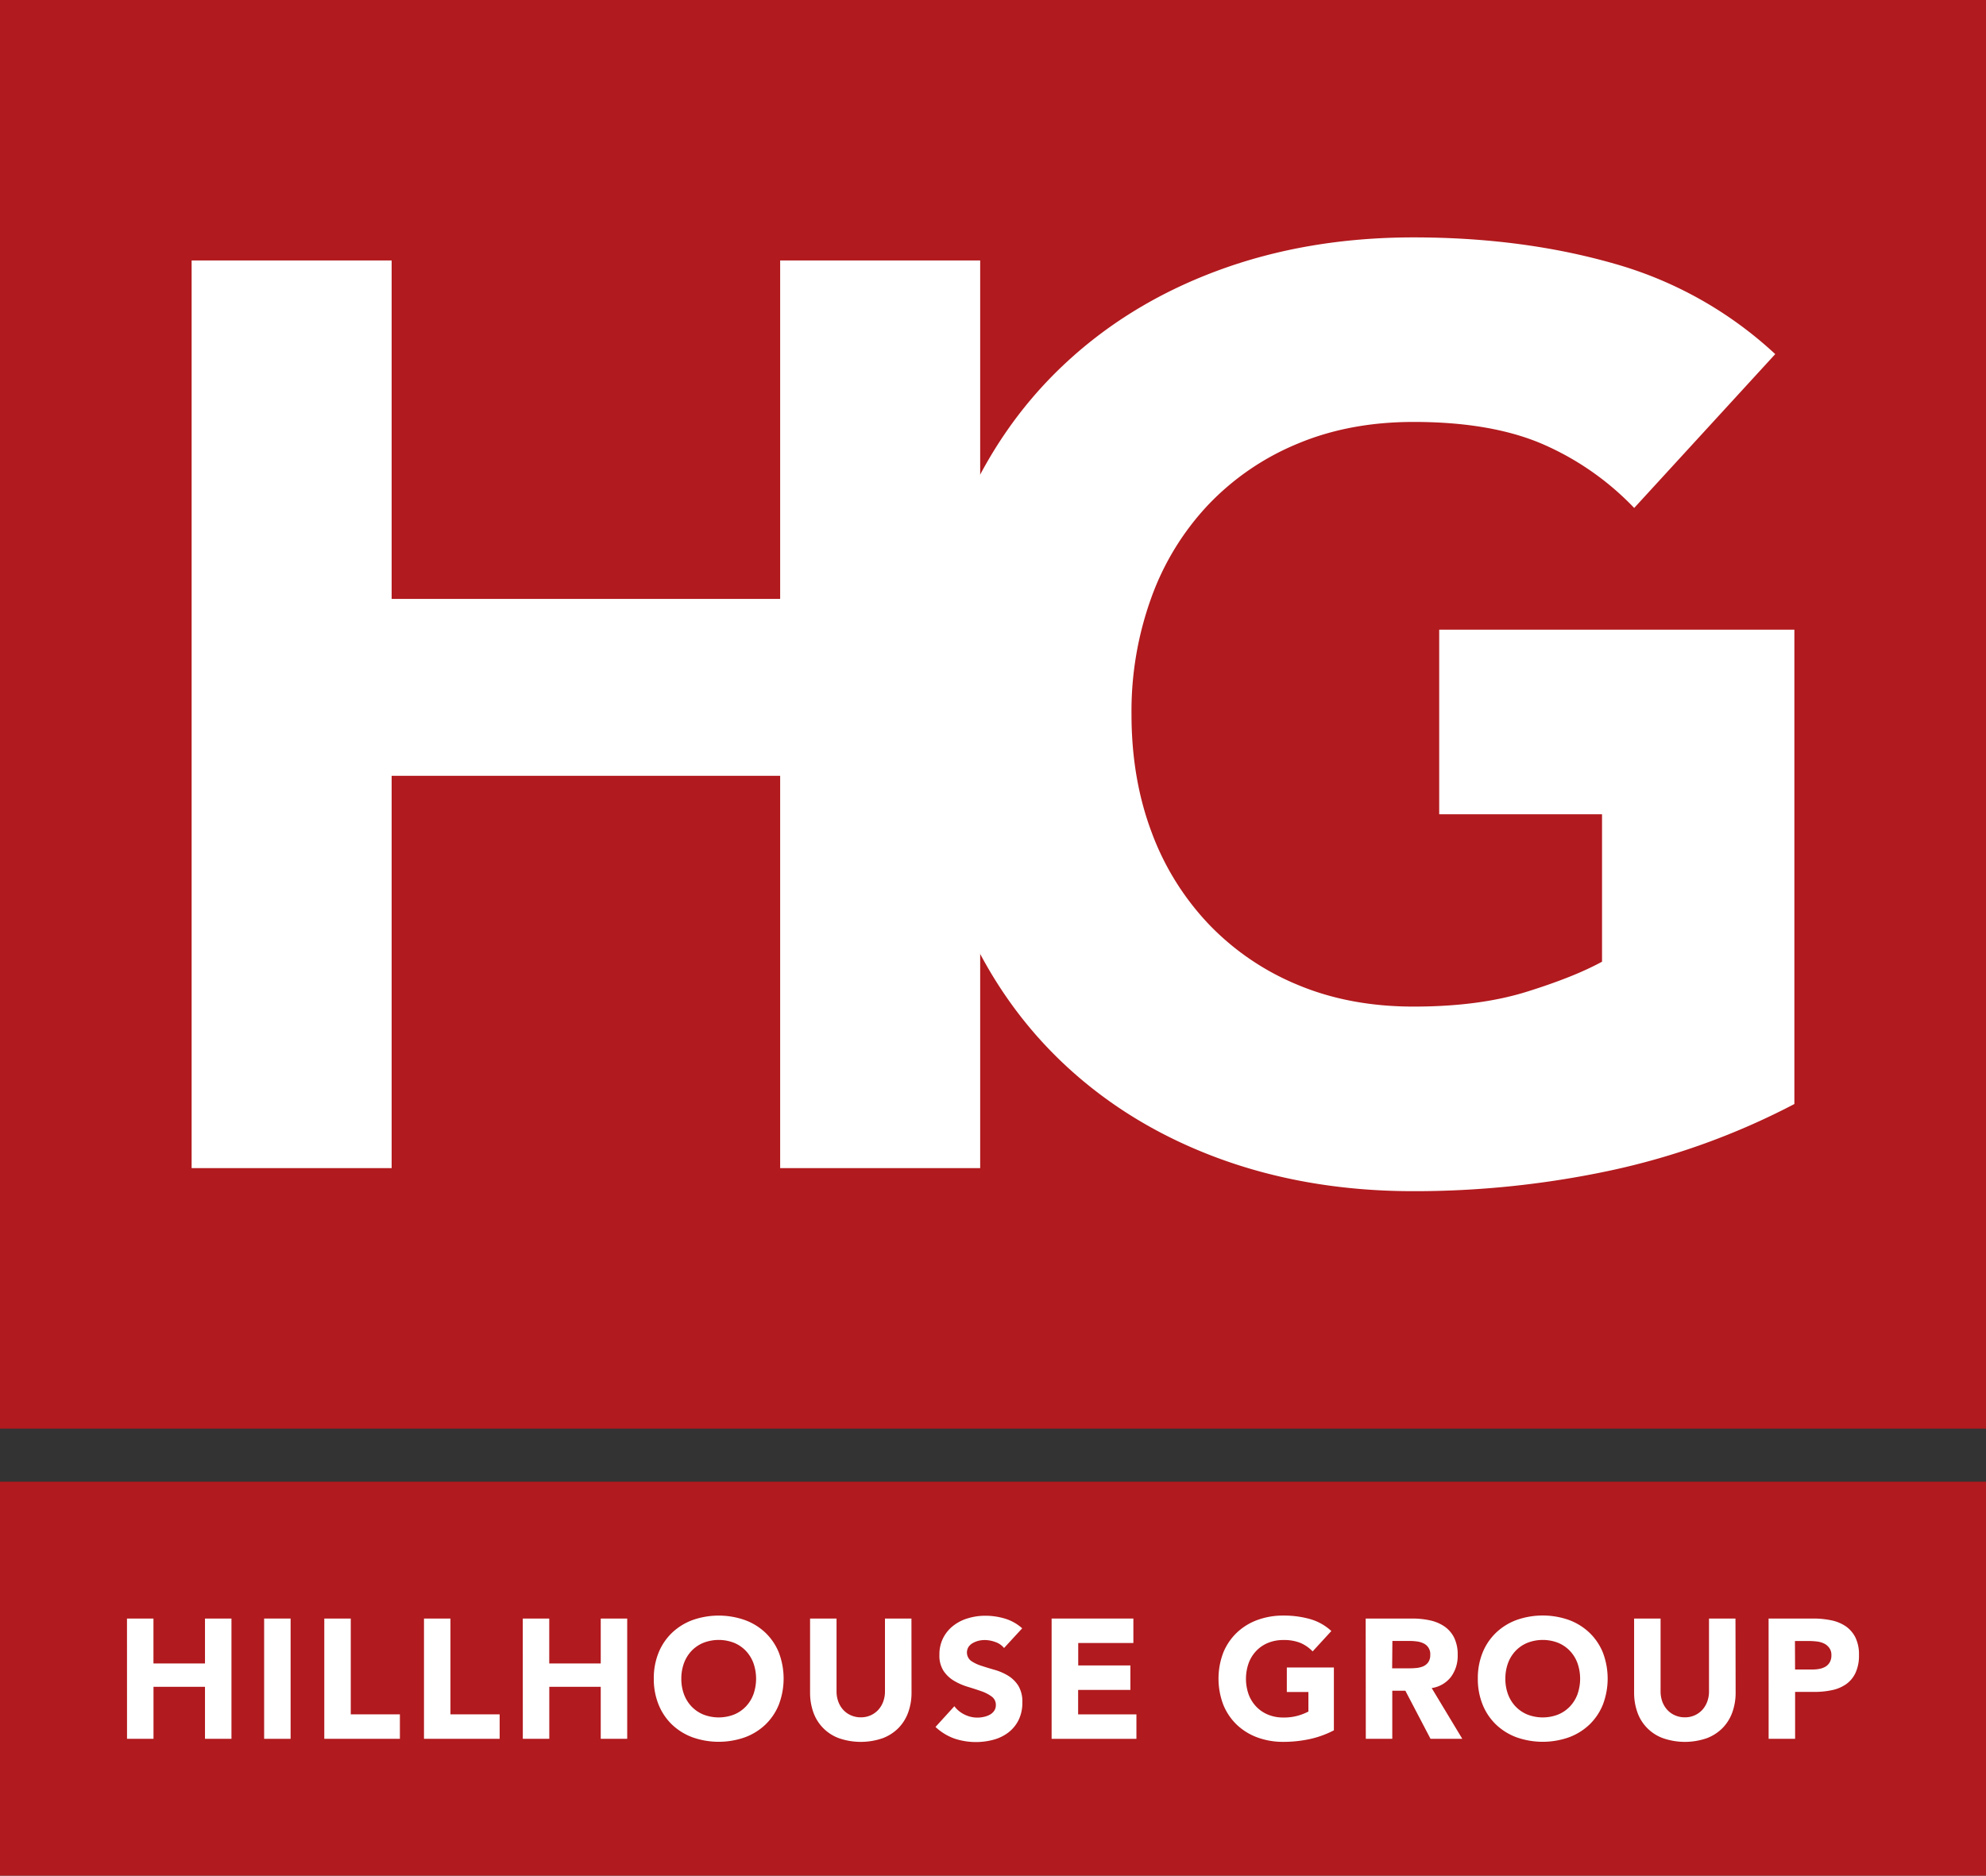 <svg id="Layer_1" data-name="Layer 1" xmlns="http://www.w3.org/2000/svg" viewBox="0 0 900.24 850.39"><rect x="0" y="0" width="900.24" height="850.39" fill="#333333" stroke="none"/><defs><style>.cls-1{fill:#b11a1e;}.cls-2{fill:#fff;}</style></defs><title>2019 Main HG Logo</title><rect class="cls-1" width="900.24" height="647.7"/><path class="cls-2" d="M86.67,117.91h90.67V271.36H353.45V117.91h90.67V529.42H353.45V351.57H177.34V529.42H86.67Z" transform="translate(0.19 0.18)"/><path class="cls-2" d="M813.19,500.36a327.93,327.93,0,0,1-83.7,30.22,425,425,0,0,1-88.92,9.3q-48.26,0-88.93-15.11t-70.33-43.3q-29.64-28.19-46.21-68.3t-16.56-89.5q0-49.4,16.56-89.51t46.21-68.3q29.64-28.19,70.33-43.3t88.93-15.11q49.39,0,91,11.92a178.08,178.08,0,0,1,72.94,41l-63.93,69.75A127.59,127.59,0,0,0,698.69,201q-23.25-9.89-58.12-9.88-29.07,0-52.6,9.88a118,118,0,0,0-40.4,27.61,121.09,121.09,0,0,0-25.86,42.14,151.29,151.29,0,0,0-9,52.89q0,29.07,9,53.18a121.7,121.7,0,0,0,25.86,41.85A118,118,0,0,0,588,446.31q23.53,9.88,52.6,9.88,29.64,0,51.14-6.69T726,435.84V369H652.19V285.31h161Z" transform="translate(0.19 0.18)"/><rect class="cls-1" y="671.78" width="900.24" height="178.61"/><path class="cls-2" d="M57.37,733.64h12V754H92.73V733.64h12v54.53h-12V764.6H69.39v23.57h-12Z" transform="translate(0.19 0.18)"/><path class="cls-2" d="M119.54,733.64h12v54.53h-12Z" transform="translate(0.19 0.18)"/><path class="cls-2" d="M146.81,733.64h12v43.44h22.27v11.09H146.81Z" transform="translate(0.19 0.18)"/><path class="cls-2" d="M192,733.64h12v43.44H226.3v11.09H192Z" transform="translate(0.19 0.18)"/><path class="cls-2" d="M236.78,733.64h12V754h23.34V733.64h12v54.53h-12V764.6H248.8v23.57h-12Z" transform="translate(0.19 0.18)"/><path class="cls-2" d="M296.17,760.9a30.68,30.68,0,0,1,2.2-11.86,26,26,0,0,1,6.12-9,27.11,27.11,0,0,1,9.32-5.74,35.72,35.72,0,0,1,23.57,0A26.93,26.93,0,0,1,346.7,740a26,26,0,0,1,6.13,9,33.24,33.24,0,0,1,0,23.73,26,26,0,0,1-6.13,9.05,26.93,26.93,0,0,1-9.32,5.74,35.72,35.72,0,0,1-23.57,0,27.11,27.11,0,0,1-9.32-5.74,26,26,0,0,1-6.12-9.05A30.73,30.73,0,0,1,296.17,760.9Zm12.48,0a20.13,20.13,0,0,0,1.19,7.05,16.26,16.26,0,0,0,3.43,5.55,15.59,15.59,0,0,0,5.36,3.66,19.2,19.2,0,0,0,13.94,0,15.55,15.55,0,0,0,5.35-3.66,16.26,16.26,0,0,0,3.43-5.55,21.36,21.36,0,0,0,0-14.06,16.2,16.2,0,0,0-3.43-5.58,15.55,15.55,0,0,0-5.35-3.66,19.2,19.2,0,0,0-13.94,0,15.59,15.59,0,0,0-5.36,3.66,16.2,16.2,0,0,0-3.43,5.58A20.27,20.27,0,0,0,308.65,760.9Z" transform="translate(0.19 0.18)"/><path class="cls-2" d="M413,767.14a26.2,26.2,0,0,1-1.47,8.94,19.61,19.61,0,0,1-4.35,7.09,19.88,19.88,0,0,1-7.2,4.7,30.28,30.28,0,0,1-19.95,0,19.34,19.34,0,0,1-11.56-11.79,26.44,26.44,0,0,1-1.46-8.94v-33.5h12v33a13.26,13.26,0,0,0,.81,4.7,11.07,11.07,0,0,0,2.27,3.74,10.27,10.27,0,0,0,3.5,2.46,11,11,0,0,0,4.43.89,10.73,10.73,0,0,0,4.39-.89,10.45,10.45,0,0,0,3.47-2.46,11.23,11.23,0,0,0,2.27-3.74,13.26,13.26,0,0,0,.81-4.7v-33h12Z" transform="translate(0.19 0.18)"/><path class="cls-2" d="M454.94,747a8.59,8.59,0,0,0-4-2.73,14.26,14.26,0,0,0-4.74-.89,12.23,12.23,0,0,0-2.7.31,10.74,10.74,0,0,0-2.61,1,5.67,5.67,0,0,0-2,1.74,4.79,4.79,0,0,0,1.08,6.39,17.43,17.43,0,0,0,4.66,2.23c1.88.62,3.89,1.24,6.05,1.85a25.12,25.12,0,0,1,6.05,2.62,14.45,14.45,0,0,1,4.66,4.55,13.86,13.86,0,0,1,1.84,7.62,17.56,17.56,0,0,1-1.69,7.94,16.15,16.15,0,0,1-4.58,5.62,19.51,19.51,0,0,1-6.71,3.31,30.69,30.69,0,0,1-17.91-.54,24.6,24.6,0,0,1-8.47-5.23l8.55-9.4a12.53,12.53,0,0,0,4.66,3.81,13,13,0,0,0,8.78,1,9.79,9.79,0,0,0,2.7-1,5.77,5.77,0,0,0,1.93-1.77,4.49,4.49,0,0,0,.73-2.54,4.6,4.6,0,0,0-1.89-3.89,17.51,17.51,0,0,0-4.74-2.43c-1.9-.67-3.95-1.33-6.16-2a27.73,27.73,0,0,1-6.16-2.7,14.87,14.87,0,0,1-4.74-4.47,12.72,12.72,0,0,1-1.89-7.31,16.36,16.36,0,0,1,1.74-7.71,16.56,16.56,0,0,1,4.62-5.54,19.88,19.88,0,0,1,6.66-3.35,27.11,27.11,0,0,1,7.78-1.12,30.75,30.75,0,0,1,8.94,1.31,20.53,20.53,0,0,1,7.78,4.39Z" transform="translate(0.19 0.18)"/><path class="cls-2" d="M476.5,733.64h37.06v11.09h-25V754.9h23.65V766H488.52v11.09h26.42v11.09H476.5Z" transform="translate(0.19 0.18)"/><path class="cls-2" d="M604.45,784.32a43.36,43.36,0,0,1-11.09,4,56.44,56.44,0,0,1-11.79,1.23,33.68,33.68,0,0,1-11.78-2,27,27,0,0,1-9.32-5.74,26.13,26.13,0,0,1-6.13-9.05,33.24,33.24,0,0,1,0-23.73,26.13,26.13,0,0,1,6.13-9,27,27,0,0,1,9.32-5.74,33.68,33.68,0,0,1,11.78-2,43.72,43.72,0,0,1,12.06,1.58,23.61,23.61,0,0,1,9.67,5.43l-8.48,9.24a16.89,16.89,0,0,0-5.54-3.85,19.85,19.85,0,0,0-7.71-1.31,17.92,17.92,0,0,0-7,1.31,15.55,15.55,0,0,0-5.35,3.66,16.2,16.2,0,0,0-3.43,5.58,21.36,21.36,0,0,0,0,14.06,16.26,16.26,0,0,0,3.43,5.55,15.55,15.55,0,0,0,5.35,3.66,17.92,17.92,0,0,0,7,1.31,23,23,0,0,0,6.78-.89,25.34,25.34,0,0,0,4.55-1.81v-8.86h-9.78V755.82h21.33Z" transform="translate(0.19 0.18)"/><path class="cls-2" d="M618.86,733.64H640a37.19,37.19,0,0,1,7.9.8,18.78,18.78,0,0,1,6.55,2.7,13.54,13.54,0,0,1,4.47,5.08,17.31,17.31,0,0,1,1.65,8,16,16,0,0,1-3,9.82,13.5,13.5,0,0,1-8.78,5.12l13.86,23h-14.4l-11.4-21.8h-5.93v21.8h-12Zm12,22.57H638c1.08,0,2.22,0,3.43-.12a10.9,10.9,0,0,0,3.27-.69,5.69,5.69,0,0,0,2.43-1.81,5.53,5.53,0,0,0,1-3.47,5.29,5.29,0,0,0-3-5.2,9.64,9.64,0,0,0-3-.89,25.13,25.13,0,0,0-3.31-.23h-7.85Z" transform="translate(0.19 0.18)"/><path class="cls-2" d="M669.7,760.9A30.68,30.68,0,0,1,671.9,749a26,26,0,0,1,6.12-9,27.11,27.11,0,0,1,9.32-5.74,35.72,35.72,0,0,1,23.57,0,27,27,0,0,1,9.32,5.74,26.13,26.13,0,0,1,6.13,9,33.24,33.24,0,0,1,0,23.73,26.13,26.13,0,0,1-6.13,9.05,27,27,0,0,1-9.32,5.74,35.72,35.72,0,0,1-23.57,0,27.11,27.11,0,0,1-9.32-5.74,26,26,0,0,1-6.12-9.05A30.73,30.73,0,0,1,669.7,760.9Zm12.48,0a20.13,20.13,0,0,0,1.19,7.05,16.26,16.26,0,0,0,3.43,5.55,15.59,15.59,0,0,0,5.36,3.66,19.2,19.2,0,0,0,13.94,0,15.55,15.55,0,0,0,5.35-3.66,16.26,16.26,0,0,0,3.43-5.55,21.36,21.36,0,0,0,0-14.06,16.2,16.2,0,0,0-3.43-5.58,15.55,15.55,0,0,0-5.35-3.66,19.2,19.2,0,0,0-13.94,0,15.59,15.59,0,0,0-5.36,3.66,16.2,16.2,0,0,0-3.43,5.58A20.27,20.27,0,0,0,682.18,760.9Z" transform="translate(0.19 0.18)"/><path class="cls-2" d="M786.56,767.14a26.2,26.2,0,0,1-1.47,8.94,19.61,19.61,0,0,1-4.35,7.09,20,20,0,0,1-7.2,4.7,30.28,30.28,0,0,1-19.95,0A19.27,19.27,0,0,1,742,776.08a26.44,26.44,0,0,1-1.46-8.94v-33.5h12v33a13.48,13.48,0,0,0,.8,4.7,11.26,11.26,0,0,0,2.28,3.74,10.27,10.27,0,0,0,3.5,2.46,11,11,0,0,0,4.43.89,10.73,10.73,0,0,0,4.39-.89,10.45,10.45,0,0,0,3.47-2.46,11.4,11.4,0,0,0,2.27-3.74,13.26,13.26,0,0,0,.81-4.7v-33h12Z" transform="translate(0.19 0.18)"/><path class="cls-2" d="M801.5,733.64h20.26a39.45,39.45,0,0,1,8,.77,18.33,18.33,0,0,1,6.59,2.65,13.57,13.57,0,0,1,4.47,5.09,17.45,17.45,0,0,1,1.65,8.05,18.55,18.55,0,0,1-1.54,8,13.08,13.08,0,0,1-4.23,5.16,17.26,17.26,0,0,1-6.4,2.73,37.35,37.35,0,0,1-8,.81h-8.78v21.26h-12Zm12,23.1h8a15.88,15.88,0,0,0,3.12-.3,8.67,8.67,0,0,0,2.7-1,5.62,5.62,0,0,0,1.92-2,6.28,6.28,0,0,0,.73-3.19,5.39,5.39,0,0,0-1-3.35,6.35,6.35,0,0,0-2.46-2,10.39,10.39,0,0,0-3.35-.88,34.1,34.1,0,0,0-3.55-.2h-6.16Z" transform="translate(0.19 0.18)"/></svg>